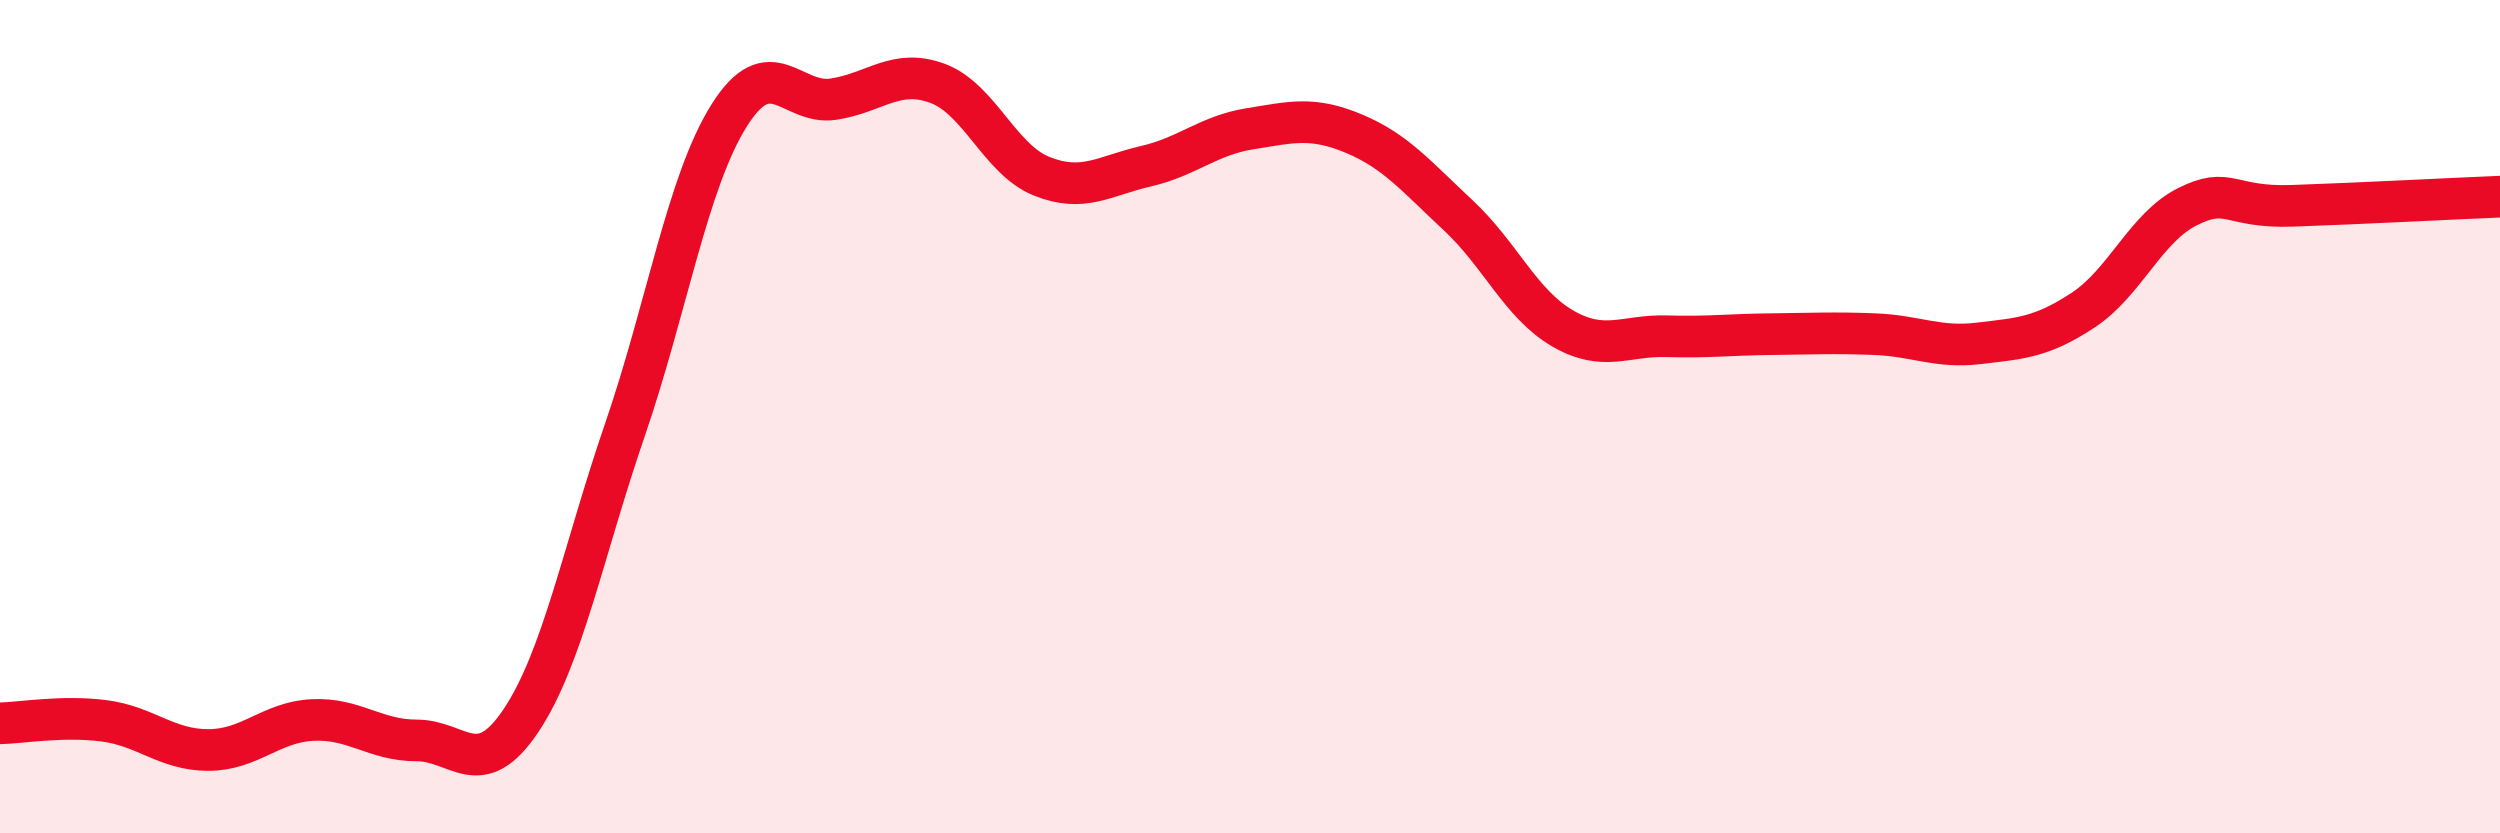 
    <svg width="60" height="20" viewBox="0 0 60 20" xmlns="http://www.w3.org/2000/svg">
      <path
        d="M 0,17.36 C 0.5,17.35 1.5,17.17 2.5,17.3 C 3.5,17.43 4,18 5,18 C 6,18 6.5,17.33 7.5,17.28 C 8.5,17.23 9,17.77 10,17.77 C 11,17.77 11.5,18.79 12.5,17.3 C 13.5,15.81 14,13.22 15,10.31 C 16,7.4 16.5,4.36 17.5,2.77 C 18.5,1.18 19,2.53 20,2.38 C 21,2.23 21.5,1.63 22.5,2 C 23.5,2.37 24,3.83 25,4.23 C 26,4.63 26.5,4.22 27.5,3.99 C 28.5,3.76 29,3.25 30,3.09 C 31,2.93 31.5,2.79 32.5,3.21 C 33.5,3.63 34,4.24 35,5.17 C 36,6.1 36.5,7.3 37.5,7.88 C 38.5,8.46 39,8.04 40,8.07 C 41,8.1 41.5,8.03 42.5,8.02 C 43.5,8.01 44,7.98 45,8.02 C 46,8.06 46.5,8.36 47.5,8.24 C 48.5,8.12 49,8.1 50,7.44 C 51,6.78 51.5,5.46 52.5,4.96 C 53.5,4.46 53.5,4.99 55,4.94 C 56.5,4.89 59,4.76 60,4.72L60 20L0 20Z"
        fill="#EB0A25"
        opacity="0.1"
        stroke-linecap="round"
        stroke-linejoin="round"
      />
      <path
        d="M 0,17.36 C 0.5,17.35 1.5,17.17 2.5,17.3 C 3.5,17.43 4,18 5,18 C 6,18 6.5,17.33 7.5,17.28 C 8.5,17.23 9,17.77 10,17.77 C 11,17.77 11.5,18.79 12.5,17.3 C 13.5,15.81 14,13.22 15,10.31 C 16,7.4 16.5,4.36 17.5,2.77 C 18.5,1.18 19,2.53 20,2.38 C 21,2.23 21.5,1.63 22.5,2 C 23.5,2.37 24,3.83 25,4.23 C 26,4.63 26.5,4.22 27.5,3.99 C 28.5,3.76 29,3.25 30,3.09 C 31,2.93 31.5,2.79 32.5,3.21 C 33.5,3.63 34,4.24 35,5.17 C 36,6.1 36.5,7.3 37.5,7.88 C 38.5,8.46 39,8.04 40,8.07 C 41,8.1 41.5,8.03 42.5,8.02 C 43.5,8.01 44,7.98 45,8.02 C 46,8.06 46.5,8.36 47.5,8.24 C 48.5,8.12 49,8.1 50,7.44 C 51,6.78 51.5,5.46 52.5,4.96 C 53.5,4.46 53.5,4.99 55,4.94 C 56.5,4.89 59,4.76 60,4.72"
        stroke="#EB0A25"
        stroke-width="1"
        fill="none"
        stroke-linecap="round"
        stroke-linejoin="round"
      />
    </svg>
  